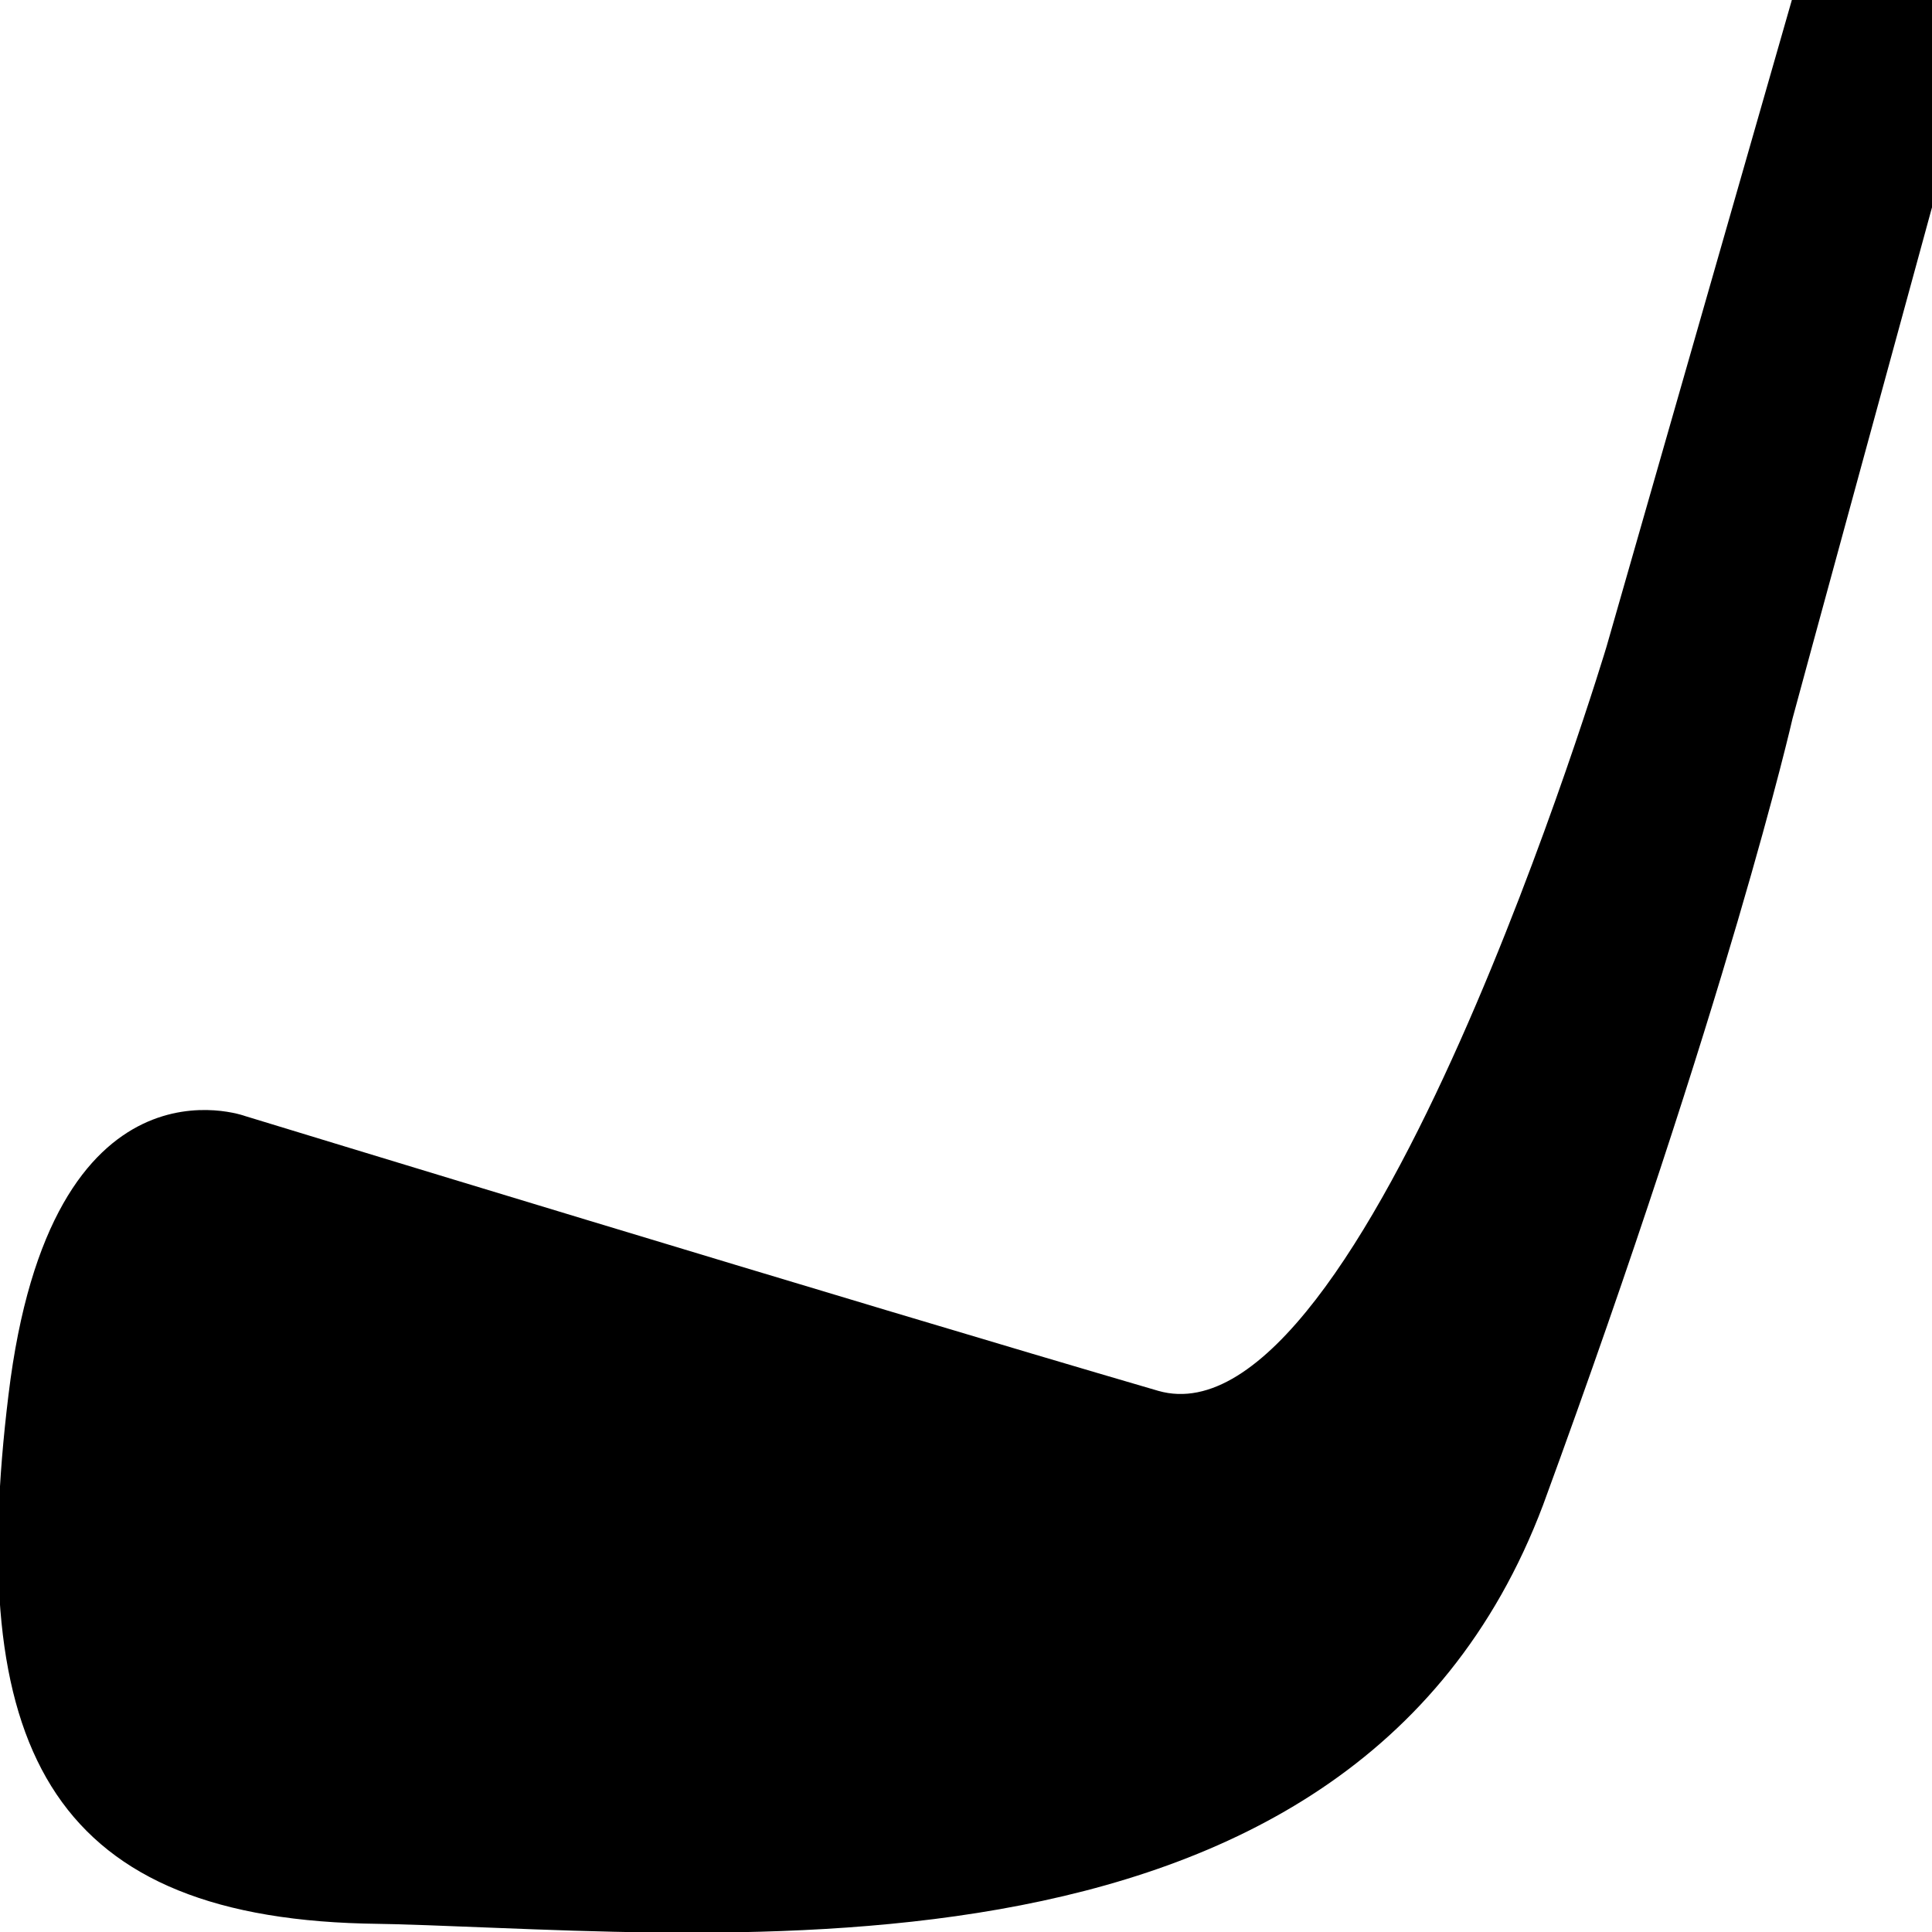 <?xml version="1.0" encoding="utf-8"?>
<!-- Generator: Adobe Illustrator 27.8.0, SVG Export Plug-In . SVG Version: 6.00 Build 0)  -->
<svg version="1.1" id="custom" xmlns="http://www.w3.org/2000/svg" xmlns:xlink="http://www.w3.org/1999/xlink" x="0px" y="0px"
	 viewBox="0 0 45.7 45.7" style="enable-background:new 0 0 45.7 45.7;" xml:space="preserve">
<style type="text/css">
	.st0{display:none;}
	.st1{clip-path:url(#SVGID_00000021806177876867084860000017820951221121207739_);}
	.st2{fill:#000;}
	.st3{display:none;fill:none;stroke:#000000;stroke-width:0.828;stroke-miterlimit:10;}
	.st4{display:none;fill:#000;}
	.st5{display:inline;}
	.st6{display:inline;clip-path:url(#SVGID_00000086651027748067377530000013529107284681502611_);}
</style>
<rect class="st0" width="45.7" height="45.7"/>
<g>
	<g>
		<defs>
			<rect id="SVGID_1_" width="45.7" height="45.7"/>
		</defs>
		<clipPath id="SVGID_00000105405489724669162620000016759784212694036629_">
			<use xlink:href="#SVGID_1_"  style="overflow:visible;"/>
		</clipPath>
		<g style="clip-path:url(#SVGID_00000105405489724669162620000016759784212694036629_);">
			<path class="st0" d="M79.6-131.1L85-152c0.3-1.4,1.5-2.2,2.7-1.4l0,0c1.1,0.6,1.6,2.5,1.2,3.9l-6.3,20.4
				c-0.1,0.3-0.3,0.3-0.5,0.2l-2.2-1.5C79.7-130.5,79.7-130.8,79.6-131.1z"/>
			<path class="st2" d="M82.2-128.6l-2.5-1.6L38,15.3c0,0-5.7,19-10.6,17.6c-7.2-2.1-21.6-6.5-21.6-6.5S1.2,24.7,0.2,33
				c-1,8.2,0.9,12.3,8.4,12.5c7.5,0.1,23.3,2.3,27.9-9.9C40.9,23.6,42.4,17,42.4,17C42.6,16.2,82.2-128.6,82.2-128.6z"/>
			<path class="st3" d="M29.5,43.2c-6.7,3.3-15.7,2.4-20.8,2.2c-0.6-0.1-1.3-0.1-1.8-0.2l0,0L6.3,26.4c2.7,0.8,14.7,4.4,21.1,6.3
				c0.1,0.1,0.4,0.1,0.6,0.1l0,0L29.5,43.2L29.5,43.2z"/>
			<path class="st0" d="M5,28.7c0,0.1,0.1,0.4-0.1,0.6c-0.1,0.2-0.2,0.3-0.3,0.3c-0.1,0-0.4,0.1-0.5-0.1c-0.1-0.1-0.3-0.4-0.3-0.7
				s0.1-0.6,0.2-0.8c0.1-0.2,0.3-0.3,0.5-0.2c0.1,0,0.4,0.1,0.4,0.2C4.8,28.3,5,28.6,5,28.7z M5,28.7c0-0.1-0.2-0.4-0.3-0.6
				C4.5,28,4.4,28,4.3,28.1c-0.1,0-0.2,0.2-0.2,0.3c0,0.1-0.1,0.3-0.1,0.5s0,0.3,0.2,0.4c0,0.1,0.2,0.3,0.3,0.3c0.1,0,0.3,0,0.4-0.2
				C4.9,29.2,5,29,5,28.7z"/>
			<path class="st0" d="M8.2,29.7c0.4-0.1,0.8-0.1,1.3,0c0.4-0.1,0.8,0,1.2,0.1c0.4,0.1,0.8,0.2,1.2,0.3c0.4,0.1,0.8,0.2,1.2,0.4
				c-0.4,0.1-0.8,0.1-1.3,0c-0.4,0.1-0.8,0-1.2-0.1c-0.4-0.1-0.8-0.2-1.2-0.3C9,29.9,8.6,29.8,8.2,29.7z"/>
			<path class="st0" d="M8.1,32.2c1.2,0,2.2,0,3.4,0.1c0.5,0.1,1.2,0.1,1.7,0.1l1.7,0.2l1.7,0.2c0.5,0.1,1.2,0.1,1.7,0.2
				c1.2,0.1,2.2,0.3,3.4,0.6c-1.2,0-2.2,0-3.4-0.1c-0.5-0.1-1.2-0.1-1.7-0.1l-1.7-0.2l-1.7-0.2c-0.5-0.1-1.2-0.1-1.7-0.2
				C10.3,32.6,9.1,32.3,8.1,32.2z"/>
			<path class="st0" d="M8.1,34.6c1.4,0,2.8,0,4.3,0.1c0.8,0,1.4,0.1,2.2,0.1l2.2,0.1l2.2,0.1c0.8,0,1.4,0.1,2.2,0.1
				c1.4,0.1,2.9,0.3,4.3,0.6c-1.4,0-2.8,0-4.3-0.1c-0.8,0-1.4-0.1-2.2-0.1l-2.2-0.1l-2.2-0.1c-0.8,0-1.4-0.1-2.2-0.1
				C11,35,9.6,34.8,8.1,34.6z"/>
			<path class="st0" d="M8.2,37.1c1.5-0.1,3.1,0,4.6,0.1c0.8,0,1.6,0.1,2.3,0.1l2.3,0.1l2.3,0.1c0.8,0,1.6,0.1,2.3,0.3
				c1.6,0.1,3.1,0.3,4.7,0.5c-1.5,0.1-3.1,0-4.6-0.1c-0.8,0-1.6-0.1-2.3-0.1L17.5,38l-2.3-0.1c-0.8,0-1.6-0.1-2.3-0.3
				C11.3,37.6,9.7,37.3,8.2,37.1z"/>
			<path class="st0" d="M8.2,39.5c1.5-0.1,3.1,0,4.8,0.1c0.8,0,1.6,0.1,2.3,0.1l2.3,0.1l2.3,0.1c0.8,0,1.6,0.1,2.3,0.1
				c1.6,0.1,3.1,0.3,4.7,0.5c-1.5,0.1-3.1,0-4.8-0.1c-0.8,0-1.6-0.1-2.3-0.1l-2.2,0l-2.3-0.1c-0.8,0-1.6-0.1-2.3-0.1
				C11.3,39.8,9.8,39.7,8.2,39.5z"/>
			<path class="st0" d="M8.2,42C9.8,42,11.5,42,13,42c0.8,0,1.6,0.1,2.5,0.1l2.5,0.1l2.3,0.1c0.8,0,1.6,0.1,2.3,0.1
				c1.6,0.1,3.2,0.1,4.8,0.4c-1.5,0.1-3.2,0-4.7,0.1c-0.8,0-1.6-0.1-2.5-0.1l-2.5-0.1l-2.3-0.1c-0.8,0-1.6-0.1-2.3-0.1
				C11.4,42.4,9.8,42.3,8.2,42z"/>
			<polygon class="st4" points="37.8,16 39.1,17.4 37.5,16.7 			"/>
			<polygon class="st4" points="41.7,19.6 39.8,17.8 42,18.7 			"/>
		</g>
	</g>
	<g class="st0">
		<defs>
			<rect id="SVGID_00000021091020020104649370000008769289397997213078_" width="45.7" height="45.7"/>
		</defs>
		<clipPath id="SVGID_00000125595711360095243860000014278767721951636921_" class="st5">
			<use xlink:href="#SVGID_00000021091020020104649370000008769289397997213078_"  style="overflow:visible;"/>
		</clipPath>
		<g style="display:inline;clip-path:url(#SVGID_00000125595711360095243860000014278767721951636921_);">
			<path d="M6.2,31.7c-0.5,4.1-1.4,8.2-2.6,12.2C4.1,39.8,5,35.7,6.2,31.7L6.2,31.7z"/>
		</g>
	</g>
</g>
</svg>

